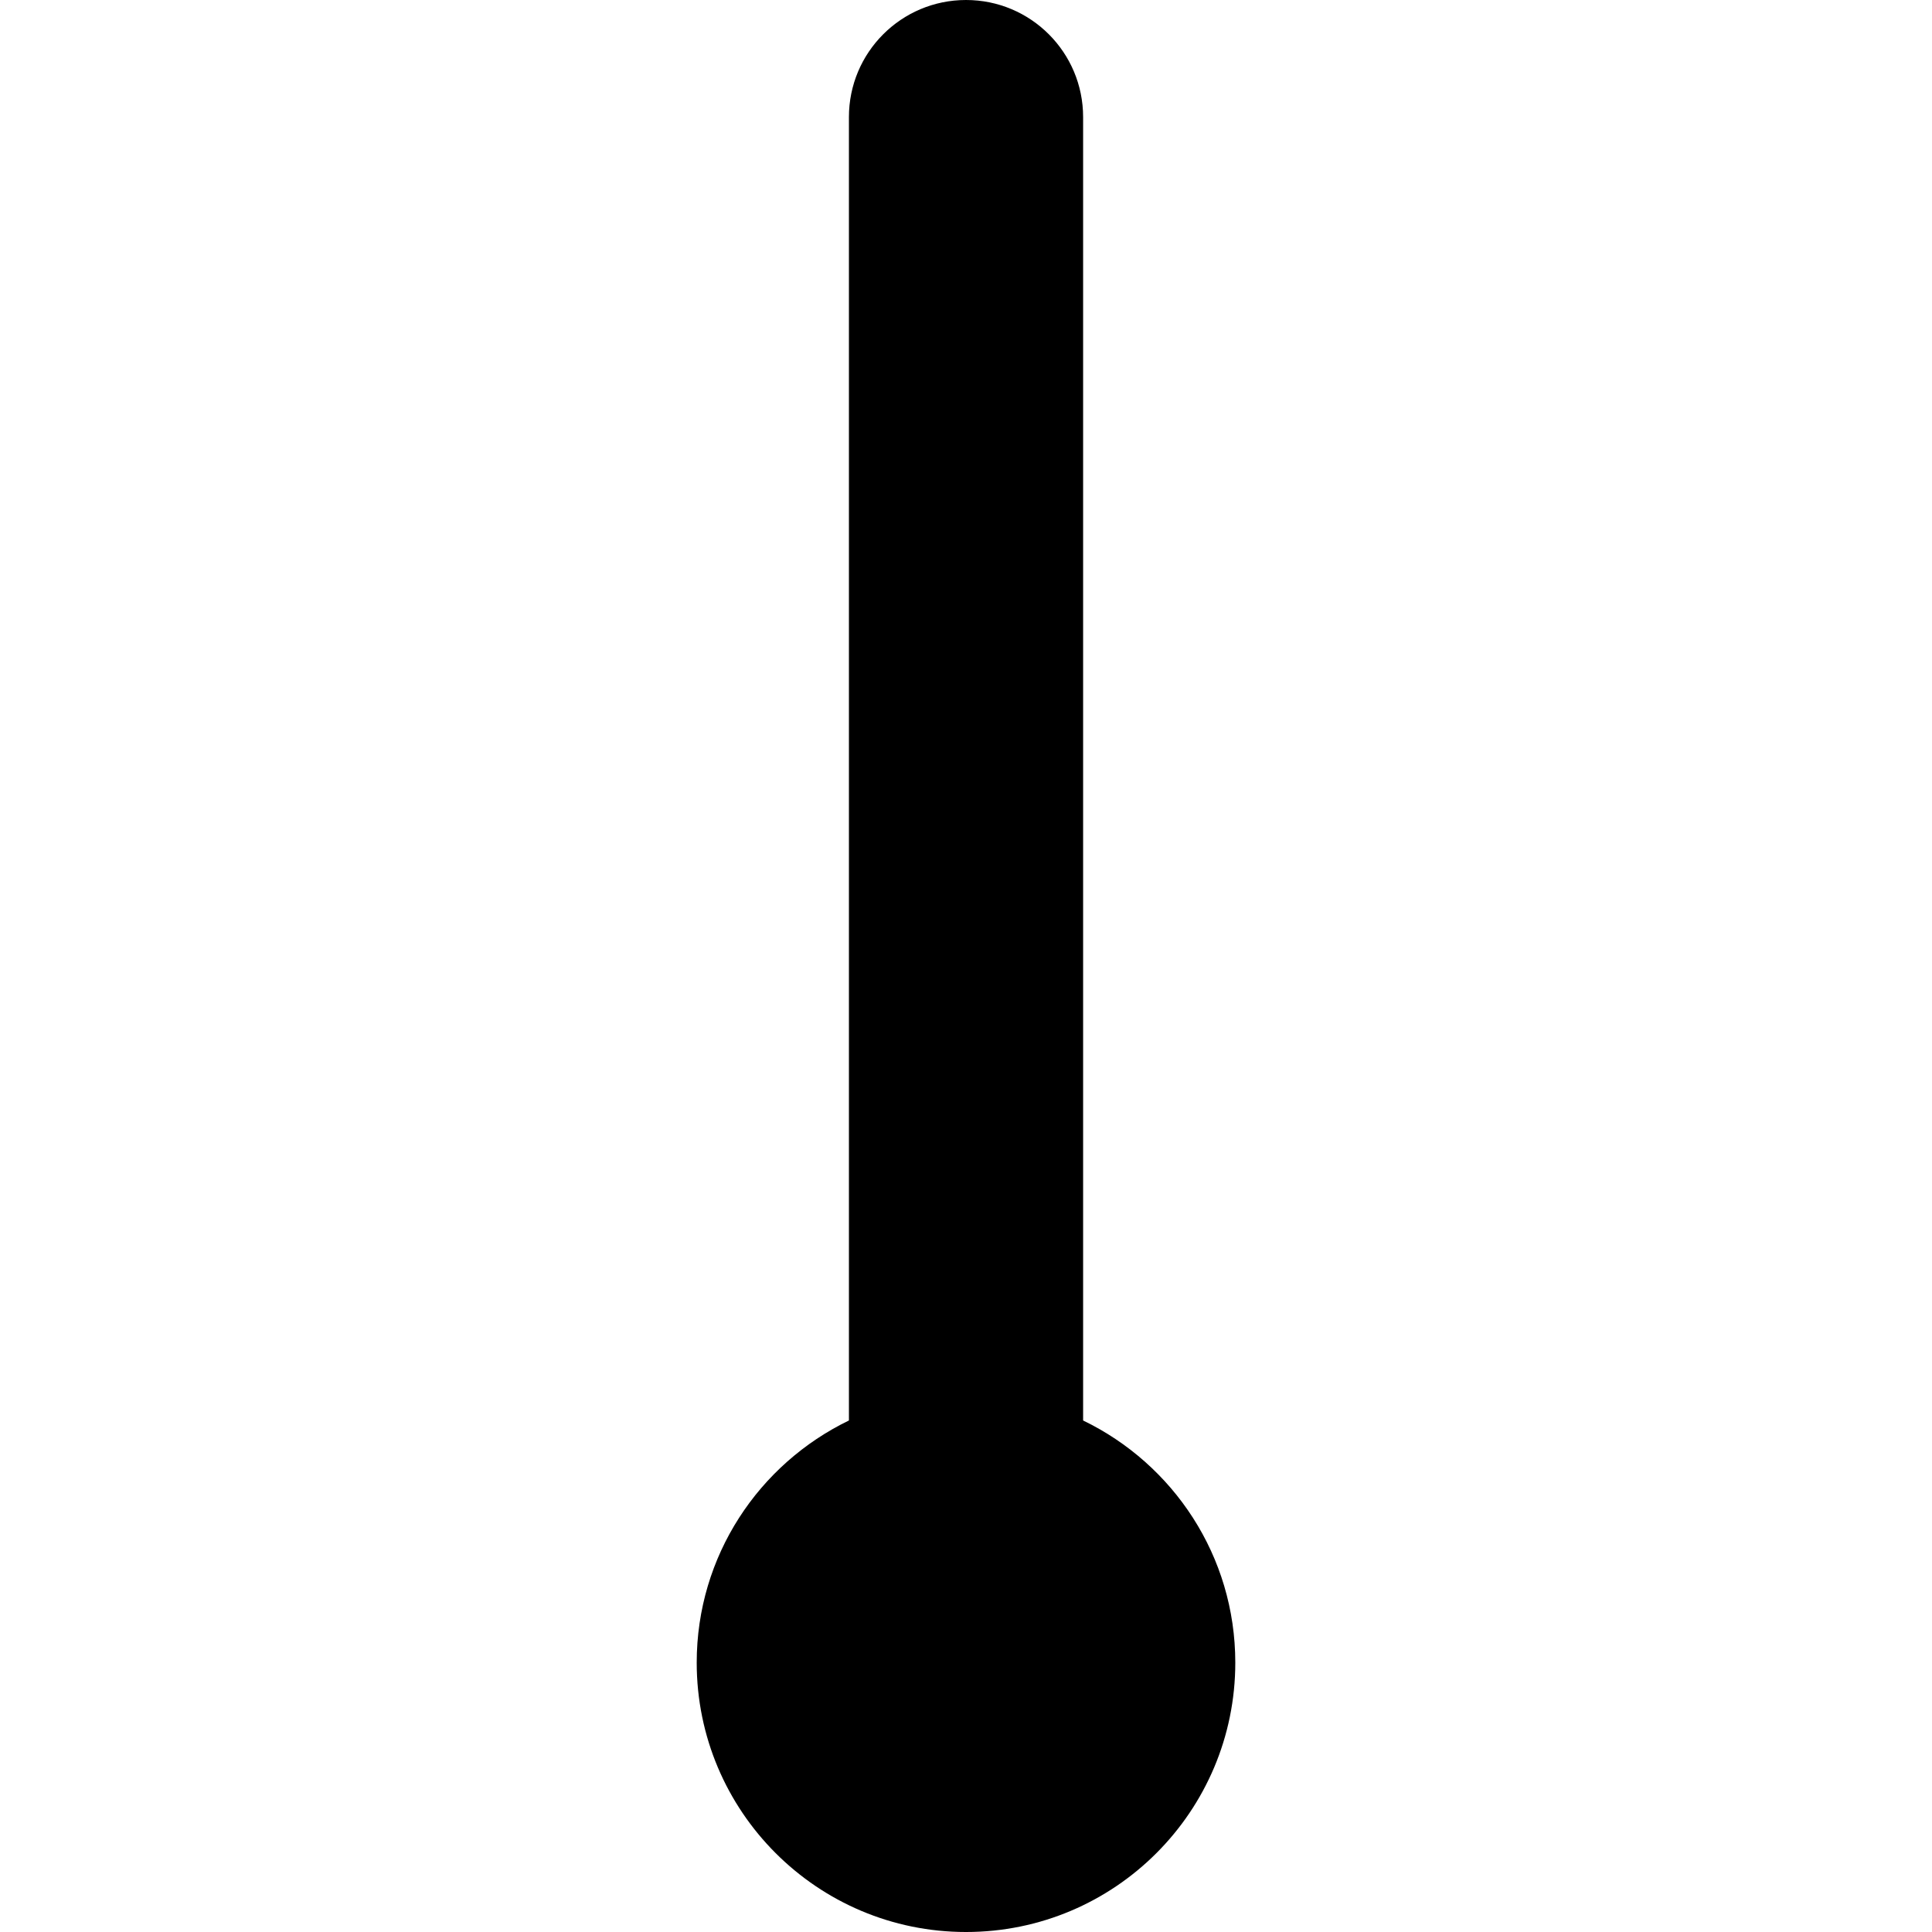 <?xml version="1.0" encoding="iso-8859-1"?>
<!-- Uploaded to: SVG Repo, www.svgrepo.com, Generator: SVG Repo Mixer Tools -->
<!DOCTYPE svg PUBLIC "-//W3C//DTD SVG 1.1//EN" "http://www.w3.org/Graphics/SVG/1.1/DTD/svg11.dtd">
<svg fill="#000000" version="1.1" id="Capa_1" xmlns="http://www.w3.org/2000/svg" xmlns:xlink="http://www.w3.org/1999/xlink" 
	 width="800px" height="800px" viewBox="0 0 48.459 48.459"
	 xml:space="preserve">
<g>
	<path d="M27.167,35.629V2.937C27.167,1.315,25.854,0,24.23,0c-1.623,0-2.937,1.314-2.937,2.937v32.692
		c-2.258,1.092-3.818,3.396-3.818,6.074c0,3.729,3.024,6.756,6.755,6.756s6.754-3.025,6.754-6.756
		C30.984,39.025,29.425,36.72,27.167,35.629z"/>
</g>
</svg>